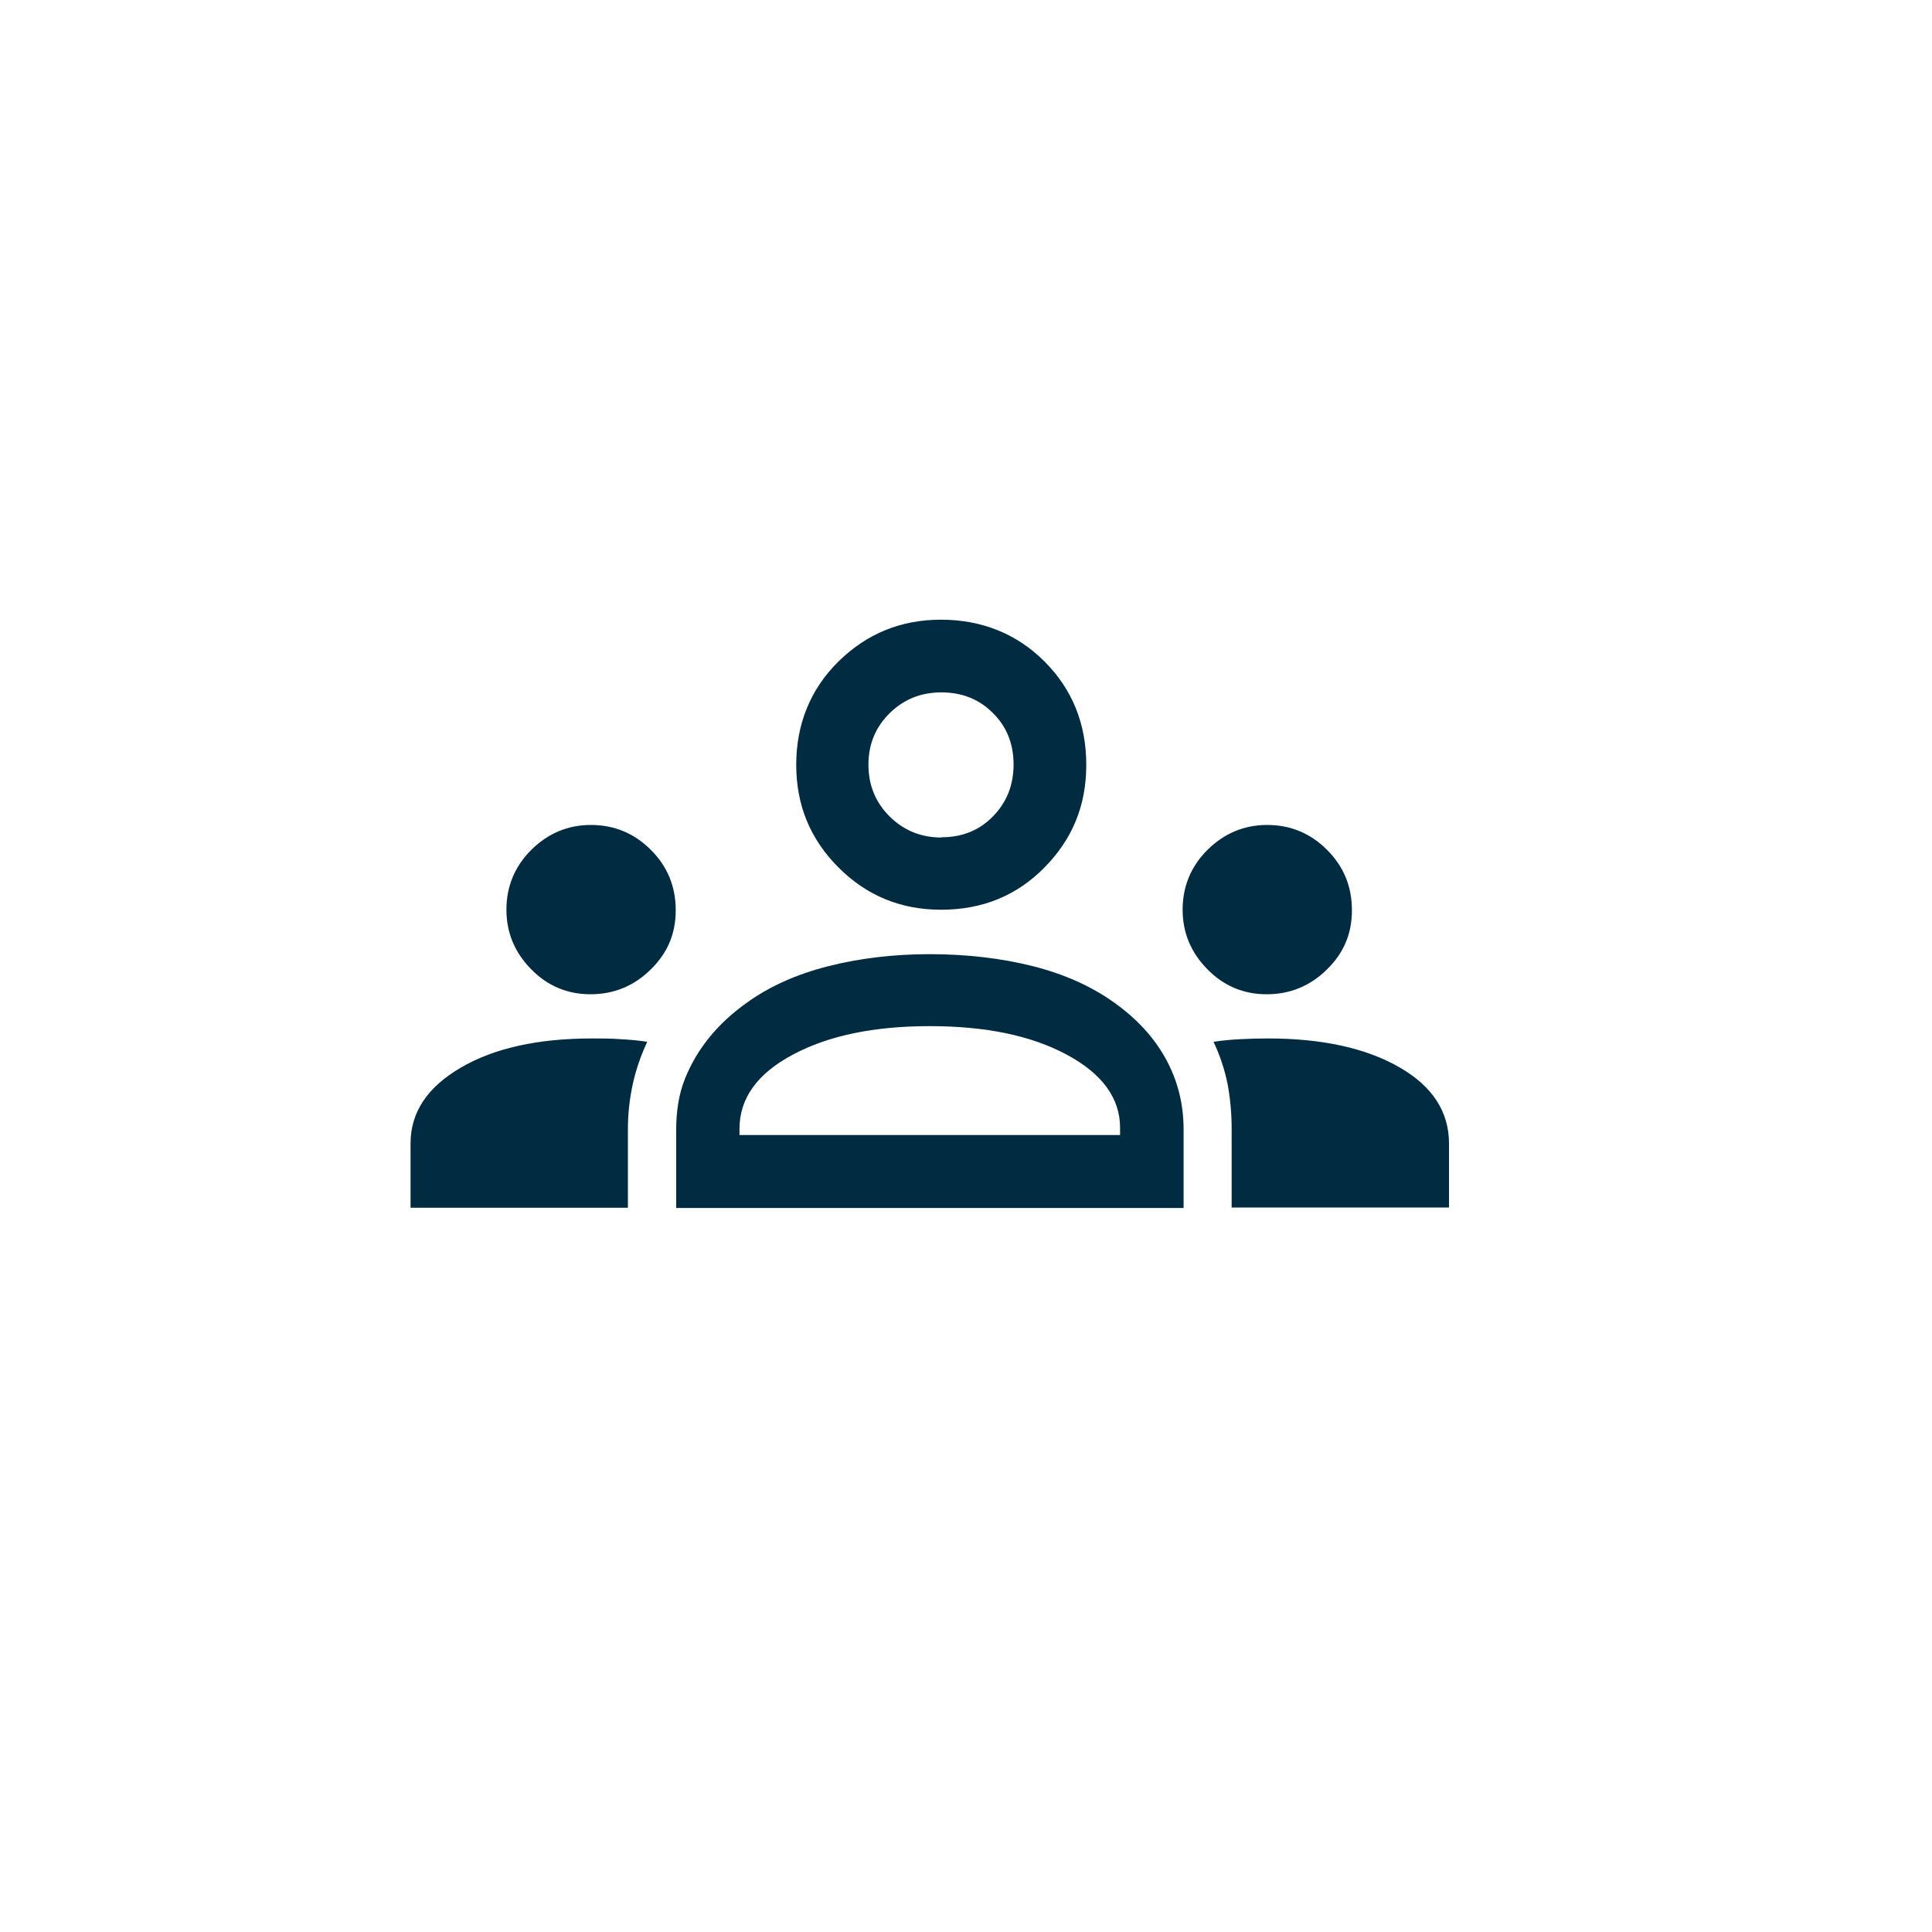 <?xml version="1.0" encoding="UTF-8"?>
<svg xmlns="http://www.w3.org/2000/svg" id="Lager_1" viewBox="0 0 80 80">
  <defs>
    <style>.cls-1{fill:#002b40;}</style>
  </defs>
  <path class="cls-1" d="m17,50v-2.65c0-1.29.69-2.33,2.08-3.14,1.38-.81,3.2-1.21,5.44-1.21.41,0,.8,0,1.17.03.37.02.74.05,1.11.11-.27.58-.47,1.16-.6,1.76s-.2,1.21-.2,1.86v3.25h-9Zm11,0v-3.22c0-.73.1-1.47.37-2.13.5-1.23,1.35-2.28,2.57-3.14.93-.67,2.05-1.17,3.35-1.5s2.71-.5,4.22-.5,2.97.17,4.27.5,2.41.83,3.35,1.5,1.65,1.44,2.14,2.33.74,1.86.74,2.93v3.25h-21Zm23,0v-3.25c0-.66-.06-1.29-.17-1.87-.12-.59-.31-1.17-.58-1.74.37-.06.74-.09,1.11-.11.37-.02.75-.03,1.14-.03,2.25,0,4.06.4,5.44,1.19,1.38.79,2.06,1.85,2.06,3.16v2.65h-9Zm-20.37-3h15.75v-.3c0-1.23-.74-2.24-2.21-3.03s-3.36-1.18-5.67-1.18-4.19.39-5.67,1.18-2.21,1.81-2.21,3.08v.25Zm-6.18-5.83c-.95,0-1.77-.34-2.45-1.03-.68-.69-1.03-1.51-1.03-2.47s.34-1.79,1.03-2.48c.69-.68,1.51-1.03,2.47-1.03s1.79.34,2.48,1.03,1.03,1.52,1.03,2.5-.34,1.77-1.03,2.45-1.52,1.03-2.5,1.03Zm28,0c-.95,0-1.77-.34-2.45-1.03-.68-.69-1.03-1.51-1.03-2.47s.34-1.79,1.03-2.48c.69-.68,1.51-1.03,2.47-1.03s1.79.34,2.48,1.03,1.03,1.52,1.03,2.5-.34,1.77-1.03,2.45-1.52,1.03-2.5,1.03Zm-13.48-3.5c-1.67,0-3.08-.58-4.25-1.75-1.17-1.17-1.75-2.58-1.75-4.25s.58-3.13,1.75-4.28,2.58-1.73,4.25-1.73,3.13.58,4.28,1.73,1.73,2.58,1.73,4.28-.58,3.08-1.73,4.25c-1.15,1.17-2.58,1.75-4.28,1.75Zm.02-3c.85,0,1.57-.29,2.13-.87.57-.58.85-1.3.85-2.15s-.29-1.57-.86-2.13c-.57-.57-1.28-.85-2.13-.85s-1.56.29-2.14.86c-.58.57-.88,1.28-.88,2.13s.29,1.56.87,2.14c.58.58,1.3.88,2.15.88Z"></path>
</svg>
